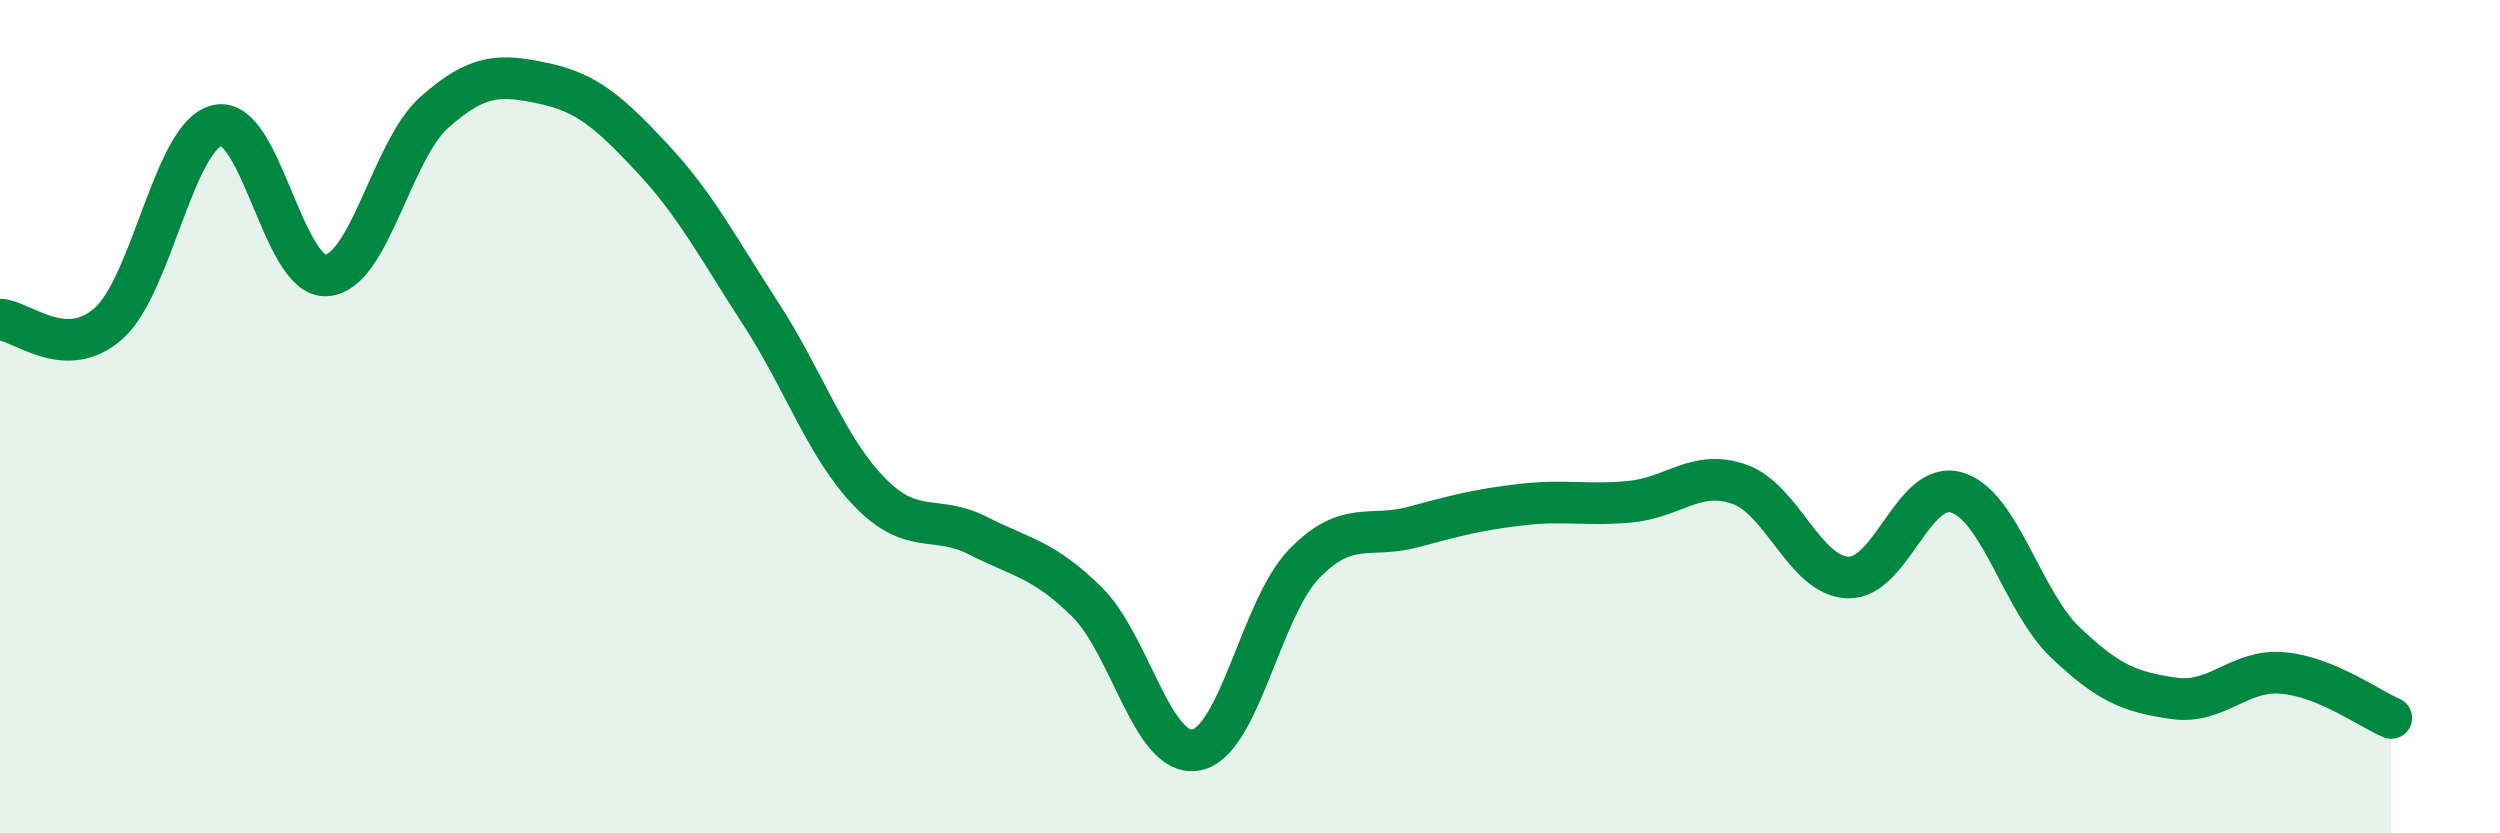 
    <svg width="60" height="20" viewBox="0 0 60 20" xmlns="http://www.w3.org/2000/svg">
      <path
        d="M 0,7.67 C 0.52,7.69 1.57,8.69 2.61,7.76 C 3.65,6.83 4.18,3.24 5.22,3.01 C 6.26,2.78 6.79,6.67 7.83,6.61 C 8.87,6.55 9.39,3.61 10.43,2.69 C 11.47,1.77 12,1.78 13.04,2 C 14.08,2.22 14.61,2.68 15.65,3.79 C 16.69,4.9 17.22,5.93 18.26,7.53 C 19.3,9.13 19.83,10.74 20.87,11.81 C 21.91,12.88 22.44,12.33 23.48,12.86 C 24.52,13.39 25.05,13.42 26.09,14.45 C 27.13,15.48 27.66,18.18 28.7,18 C 29.74,17.82 30.26,14.6 31.3,13.53 C 32.34,12.46 32.87,12.93 33.91,12.65 C 34.95,12.37 35.48,12.23 36.52,12.11 C 37.56,11.99 38.09,12.14 39.13,12.04 C 40.17,11.94 40.7,11.26 41.74,11.62 C 42.78,11.98 43.31,13.82 44.35,13.86 C 45.39,13.9 45.92,11.51 46.96,11.82 C 48,12.13 48.53,14.43 49.57,15.42 C 50.61,16.41 51.13,16.61 52.17,16.76 C 53.21,16.91 53.74,16.06 54.78,16.15 C 55.82,16.24 56.87,17.01 57.39,17.23L57.39 20L0 20Z"
        fill="#008740"
        opacity="0.1"
        stroke-linecap="round"
        stroke-linejoin="round"
      />
      <path
        d="M 0,7.67 C 0.52,7.69 1.57,8.69 2.61,7.76 C 3.65,6.83 4.18,3.24 5.22,3.01 C 6.26,2.78 6.79,6.67 7.83,6.61 C 8.87,6.55 9.39,3.61 10.43,2.69 C 11.47,1.77 12,1.78 13.04,2 C 14.08,2.22 14.61,2.68 15.65,3.79 C 16.69,4.9 17.22,5.93 18.26,7.53 C 19.3,9.13 19.83,10.74 20.87,11.81 C 21.91,12.88 22.44,12.33 23.48,12.86 C 24.52,13.39 25.05,13.42 26.09,14.45 C 27.13,15.48 27.66,18.18 28.7,18 C 29.74,17.82 30.26,14.6 31.3,13.53 C 32.34,12.46 32.87,12.93 33.91,12.65 C 34.95,12.37 35.48,12.23 36.52,12.11 C 37.56,11.99 38.09,12.14 39.13,12.04 C 40.17,11.94 40.7,11.26 41.74,11.62 C 42.78,11.98 43.31,13.82 44.35,13.86 C 45.39,13.9 45.92,11.51 46.96,11.82 C 48,12.13 48.53,14.43 49.57,15.42 C 50.61,16.41 51.13,16.61 52.17,16.76 C 53.21,16.91 53.74,16.06 54.78,16.15 C 55.82,16.24 56.87,17.01 57.39,17.23"
        stroke="#008740"
        stroke-width="1"
        fill="none"
        stroke-linecap="round"
        stroke-linejoin="round"
      />
    </svg>
  